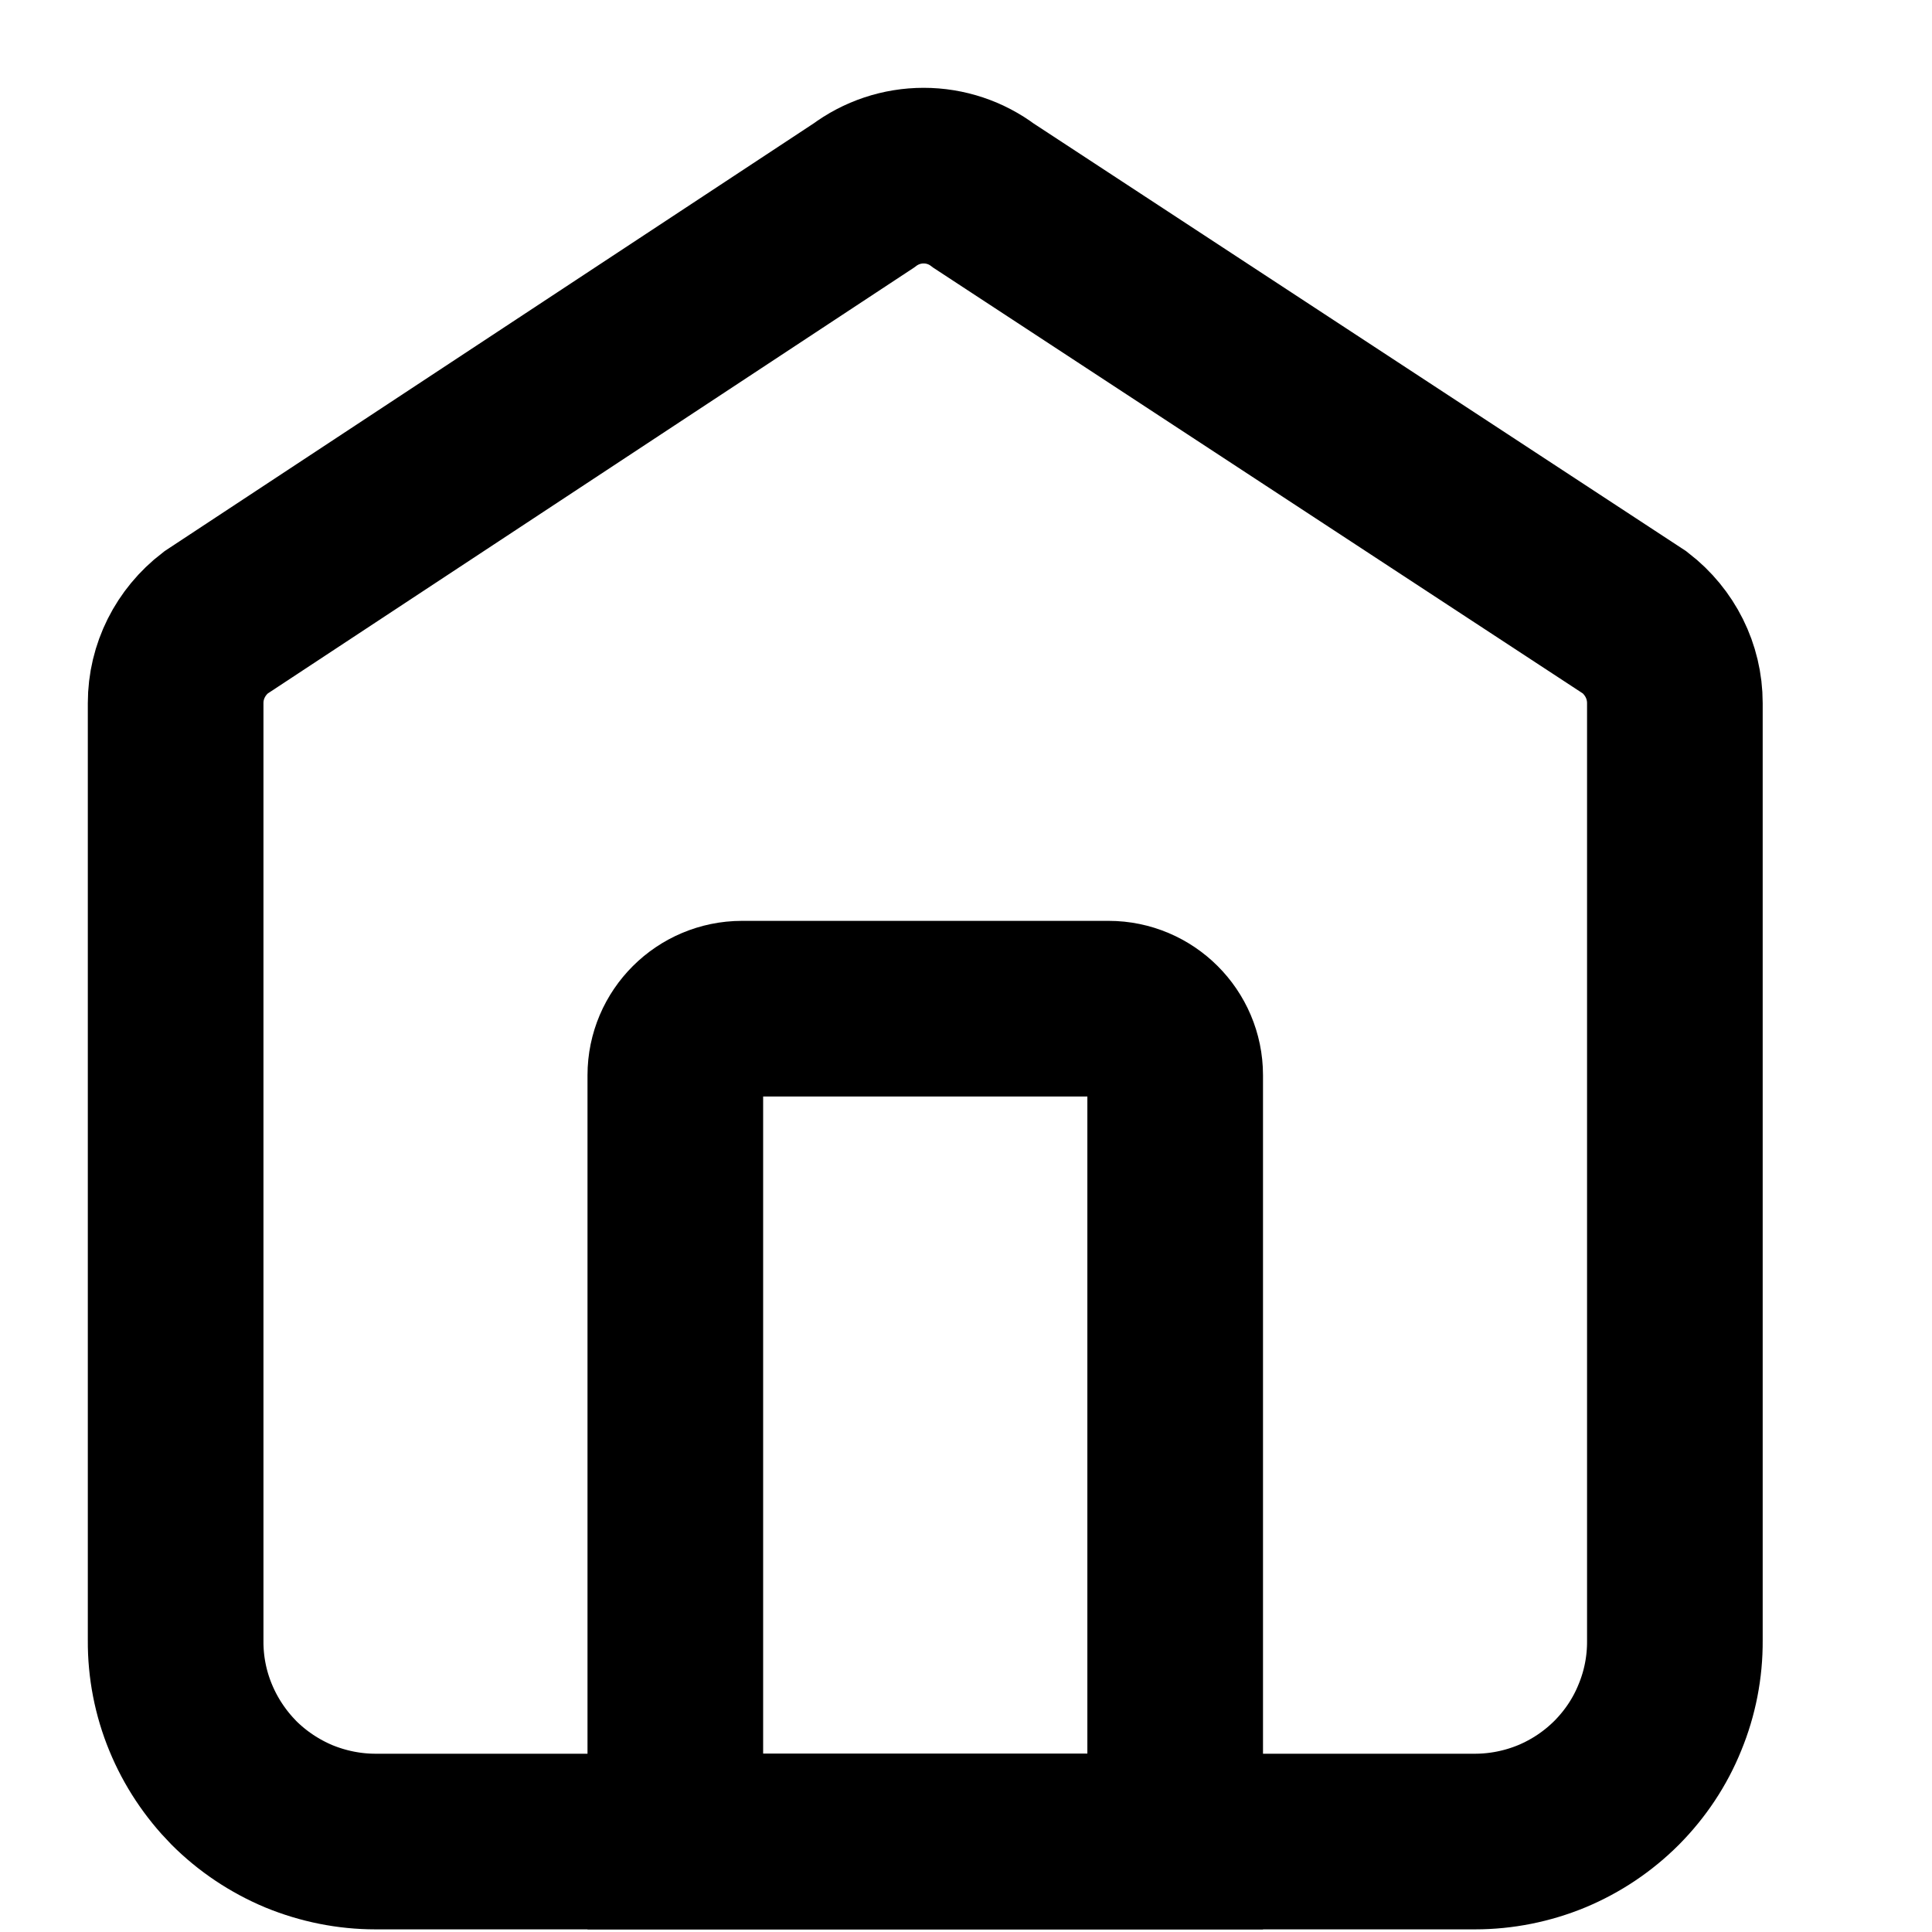 <svg width="11" height="11" viewBox="0 0 11 11" fill="none" xmlns="http://www.w3.org/2000/svg">
<path d="M8.398 10.485H2.138C1.988 10.485 1.84 10.455 1.701 10.398C1.563 10.34 1.437 10.256 1.331 10.15C1.226 10.043 1.142 9.917 1.085 9.778C1.028 9.64 0.999 9.491 1 9.341V4.003C1 3.822 1.085 3.655 1.228 3.545L4.917 1.114C5.016 1.04 5.135 1 5.259 1C5.382 1 5.502 1.04 5.6 1.114L9.309 3.545C9.451 3.655 9.536 3.822 9.536 4.003V9.341C9.537 9.491 9.508 9.64 9.451 9.778C9.395 9.917 9.311 10.043 9.205 10.15C9.099 10.256 8.974 10.34 8.835 10.398C8.697 10.455 8.548 10.485 8.398 10.485Z" stroke="black" stroke-miterlimit="10"/>
<path d="M4.225 5.743H6.312C6.52 5.743 6.691 5.913 6.691 6.122V10.485H3.845V6.122C3.845 5.913 4.016 5.743 4.225 5.743Z" stroke="black" stroke-miterlimit="10"/>
</svg>

